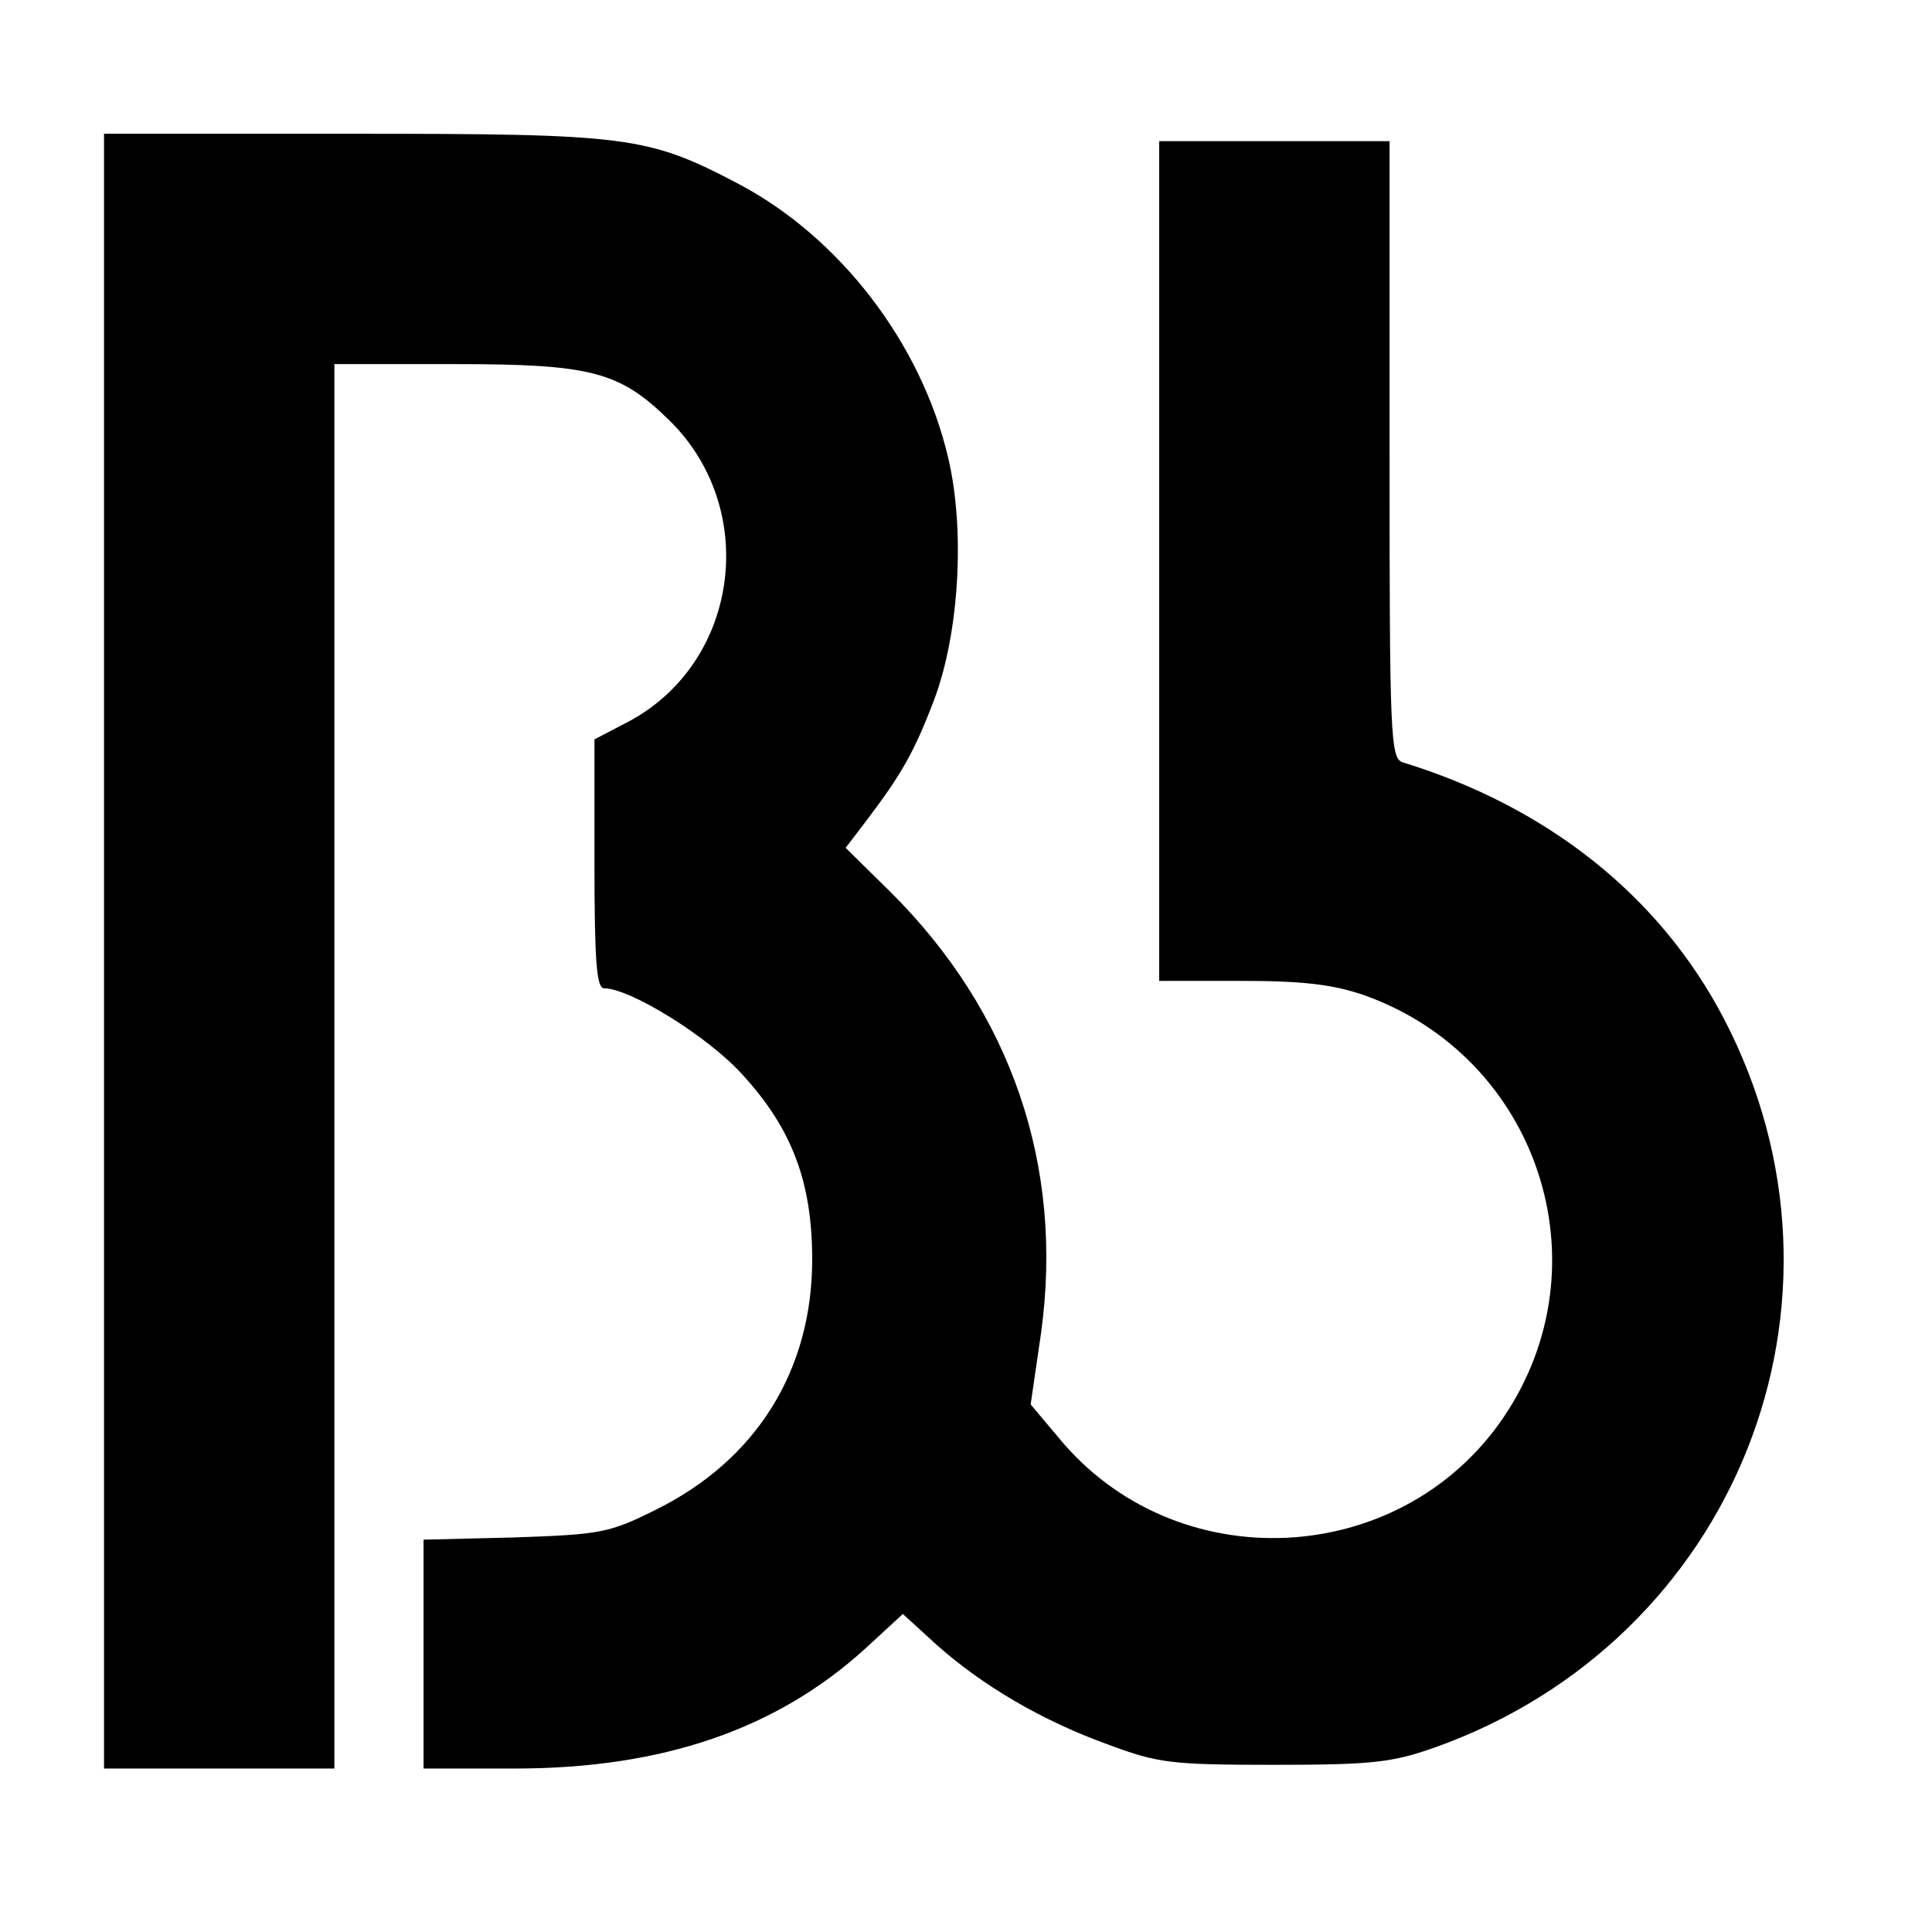 <?xml version="1.0" standalone="no"?>
<!DOCTYPE svg PUBLIC "-//W3C//DTD SVG 20010904//EN"
 "http://www.w3.org/TR/2001/REC-SVG-20010904/DTD/svg10.dtd">
<svg version="1.0" xmlns="http://www.w3.org/2000/svg"
 width="260pt" height="260pt" viewBox="0 0 260 260"
 preserveAspectRatio="xMidYMid meet">
<g transform="translate(0,260) scale(0.1,-0.1)"
fill="#000000" stroke="none">
<path d="M140 1320 l0 -1100 155 0 155 0 0 945 0 945 163 0 c181 0 220 -10
285 -73 125 -119 98 -328 -52 -408 l-46 -24 0 -167 c0 -134 3 -168 13 -168 35
0 140 -65 186 -116 67 -73 94 -145 94 -249 0 -149 -75 -270 -211 -337 -62 -31
-74 -33 -189 -37 l-123 -3 0 -154 0 -154 123 0 c199 0 352 53 471 161 l51 47
46 -42 c62 -55 142 -102 231 -134 67 -25 85 -27 223 -27 131 0 158 3 215 23
406 144 588 601 390 981 -86 165 -237 285 -432 345 -17 5 -18 34 -18 421 l0
415 -155 0 -155 0 0 -565 0 -565 110 0 c84 0 124 -5 165 -19 235 -83 328 -363
188 -569 -139 -204 -442 -218 -599 -26 l-37 44 14 96 c31 225 -40 432 -203
594 l-60 59 29 38 c46 61 63 90 90 161 34 90 42 229 19 326 -36 154 -146 297
-283 369 -122 64 -148 67 -520 67 l-333 0 0 -1100z"/>
</g>
</svg>
